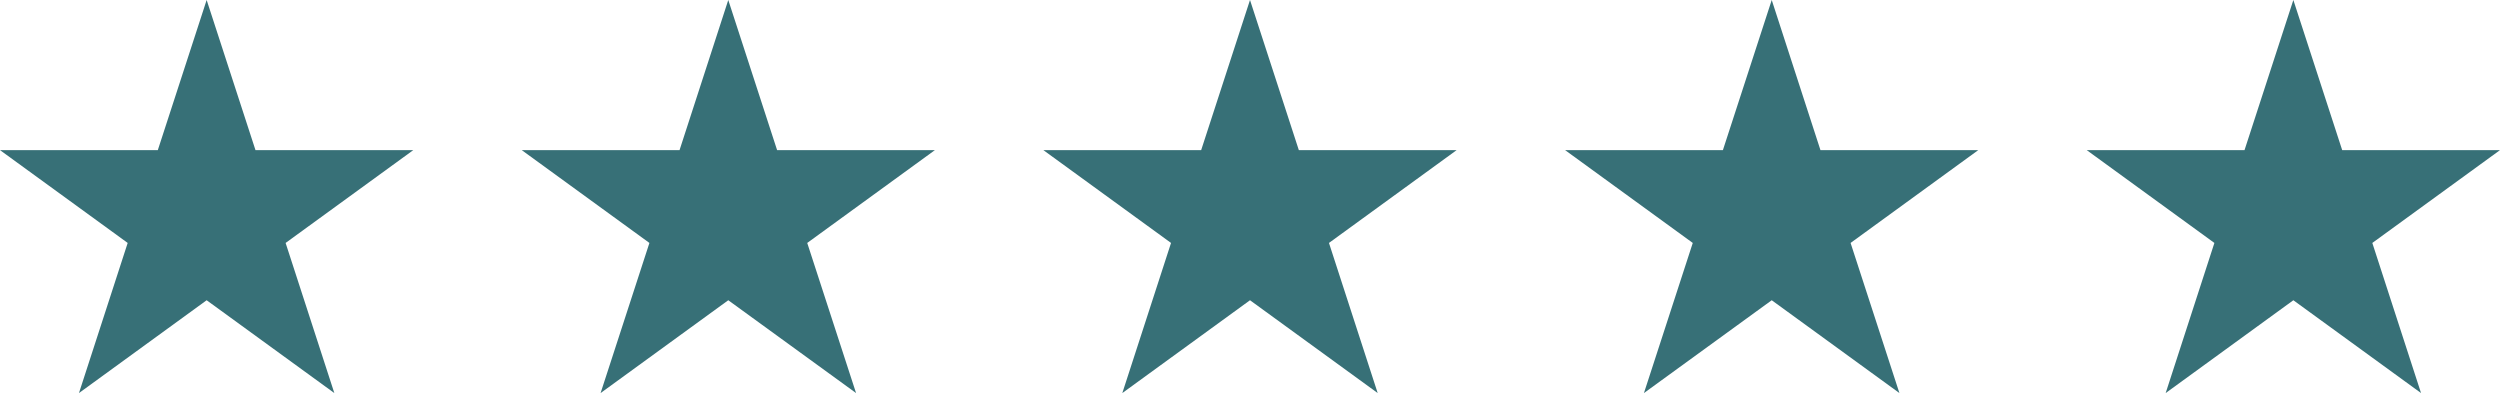 <?xml version="1.0" encoding="UTF-8"?>
<svg id="Layer_2" data-name="Layer 2" xmlns="http://www.w3.org/2000/svg" viewBox="0 0 227.32 35.74">
  <defs>
    <style>
      .cls-1 {
        fill: #377077;
      }
    </style>
  </defs>
  <g id="Layer_1-2" data-name="Layer 1">
    <polygon class="cls-1" points="18.79 0 23.23 13.65 37.58 13.65 25.97 22.09 30.4 35.74 18.79 27.3 7.18 35.74 11.61 22.09 0 13.65 14.35 13.65 18.79 0"/>
    <polygon class="cls-1" points="66.22 0 70.66 13.65 85.01 13.65 73.4 22.09 77.84 35.74 66.22 27.3 54.61 35.74 59.05 22.09 47.44 13.65 61.79 13.65 66.22 0"/>
    <polygon class="cls-1" points="113.66 0 118.1 13.65 132.45 13.65 120.84 22.09 125.27 35.74 113.66 27.3 102.05 35.74 106.48 22.09 94.87 13.65 109.22 13.65 113.66 0"/>
    <polygon class="cls-1" points="161.1 0 165.53 13.65 179.88 13.65 168.27 22.09 172.71 35.74 161.1 27.3 149.48 35.74 153.92 22.09 142.31 13.65 156.66 13.65 161.1 0"/>
    <polygon class="cls-1" points="208.53 0 212.97 13.65 227.32 13.65 215.71 22.09 220.14 35.74 208.53 27.3 196.92 35.74 201.35 22.09 189.74 13.65 204.09 13.65 208.53 0"/>
  </g>
</svg>